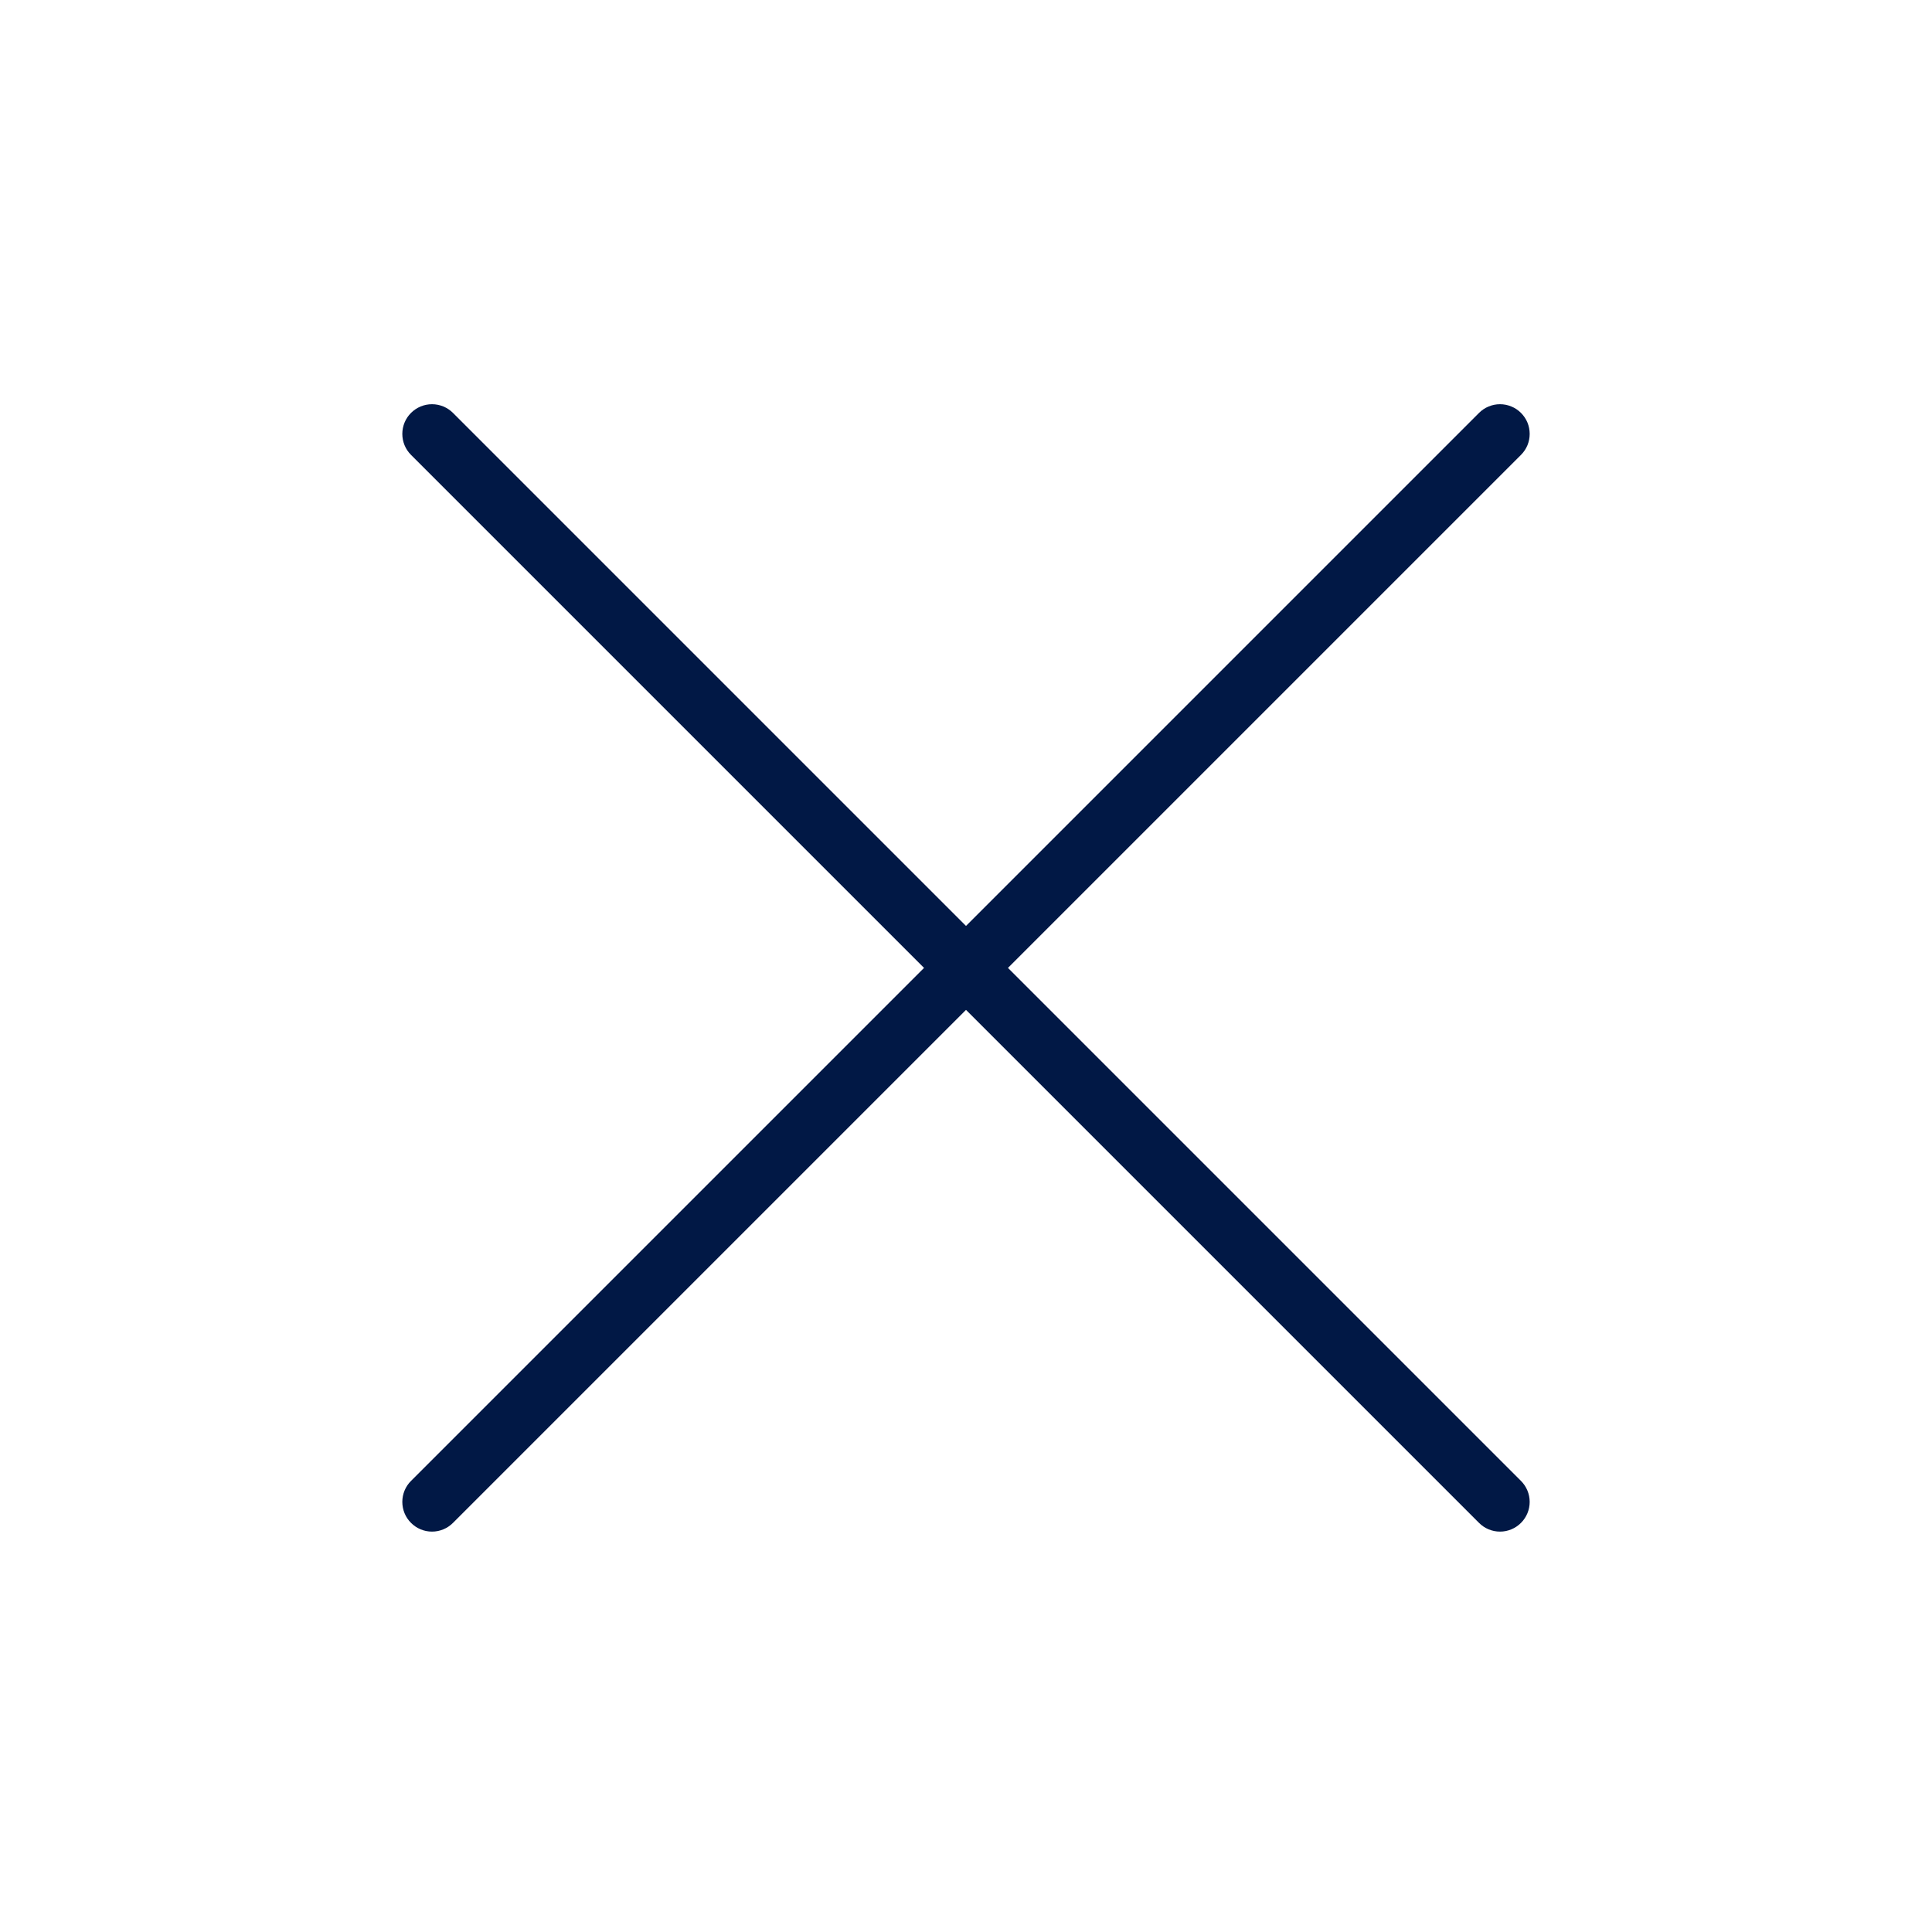 <svg width="58" height="58" viewBox="0 0 58 58" fill="none" xmlns="http://www.w3.org/2000/svg">
<path d="M45.661 44.458C45.828 44.625 45.922 44.852 45.922 45.088C45.922 45.325 45.828 45.551 45.661 45.718C45.494 45.886 45.268 45.98 45.031 45.98C44.795 45.98 44.568 45.886 44.401 45.718L29 30.317L13.599 45.718C13.432 45.886 13.205 45.98 12.969 45.98C12.732 45.98 12.506 45.886 12.339 45.718C12.171 45.551 12.078 45.325 12.078 45.088C12.078 44.852 12.171 44.625 12.339 44.458L27.74 29.057L12.339 13.656C12.171 13.489 12.078 13.262 12.078 13.026C12.078 12.79 12.171 12.563 12.339 12.396C12.506 12.229 12.732 12.135 12.969 12.135C13.205 12.135 13.432 12.229 13.599 12.396L29 27.797L44.401 12.396C44.484 12.313 44.582 12.247 44.69 12.203C44.798 12.158 44.914 12.135 45.031 12.135C45.148 12.135 45.264 12.158 45.372 12.203C45.48 12.247 45.579 12.313 45.661 12.396C45.744 12.479 45.81 12.577 45.855 12.685C45.899 12.793 45.922 12.909 45.922 13.026C45.922 13.143 45.899 13.259 45.855 13.367C45.81 13.475 45.744 13.573 45.661 13.656L30.26 29.057L45.661 44.458Z" fill="#011845"/>
</svg>
